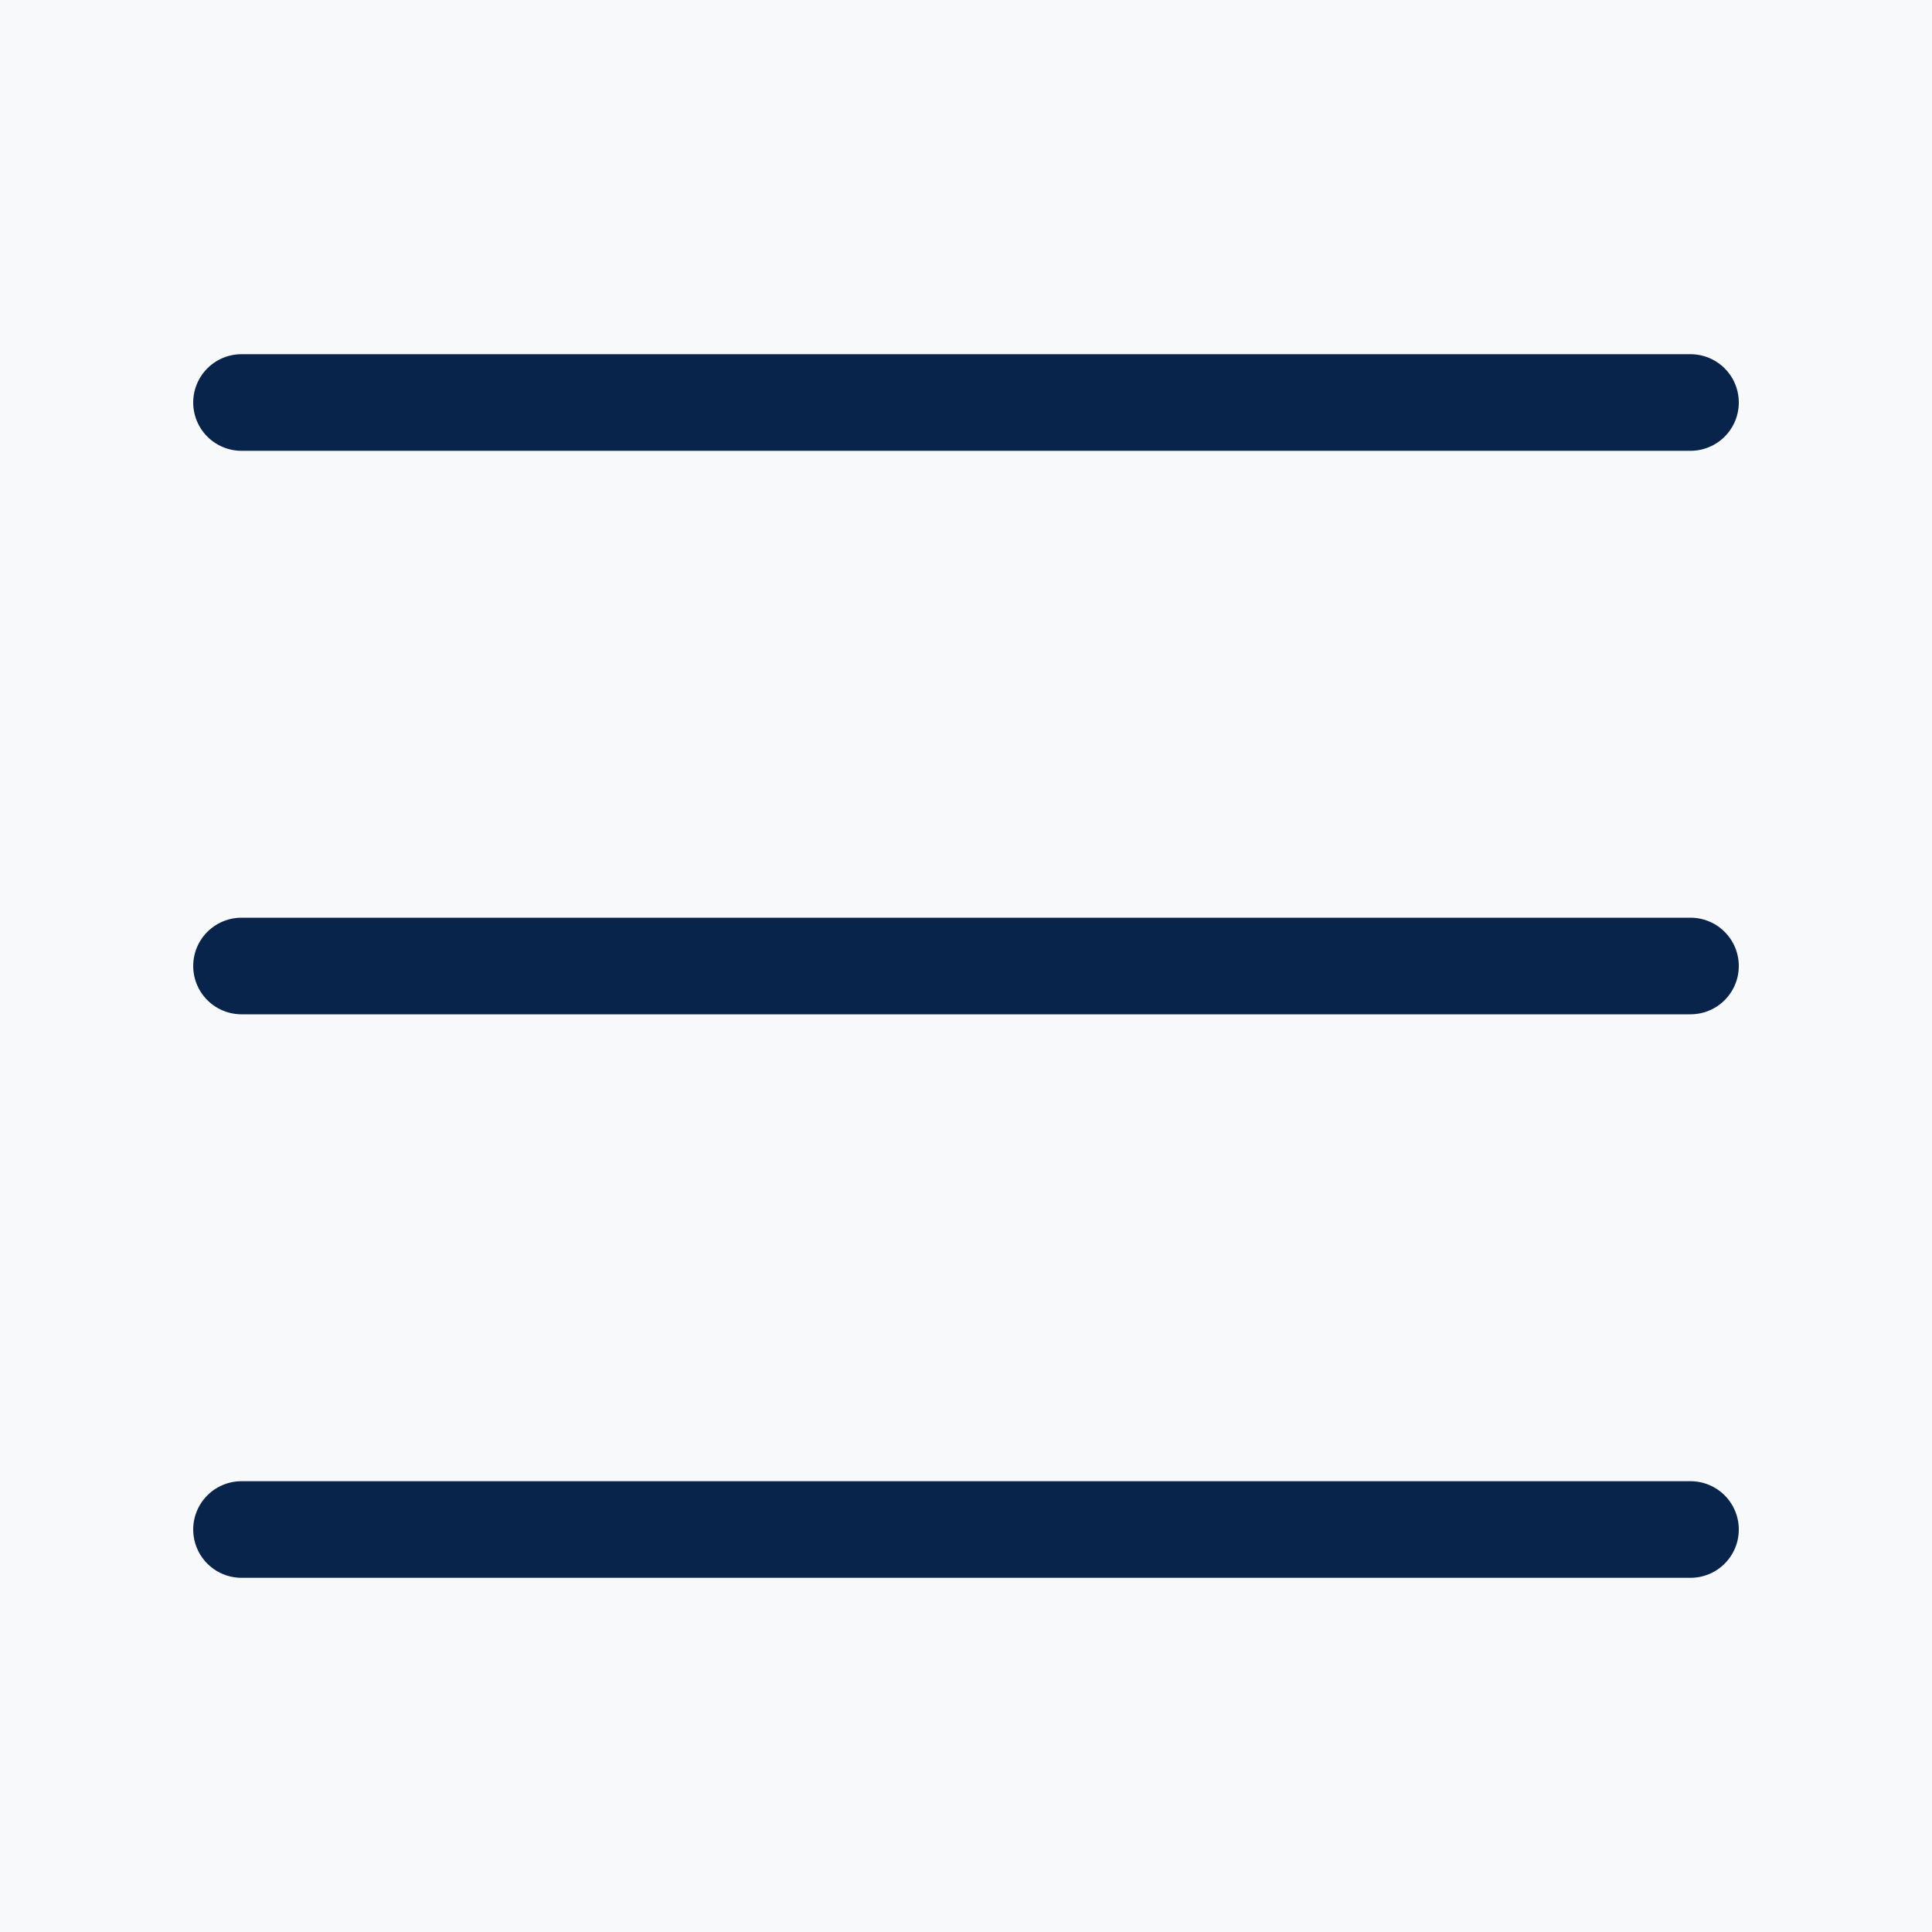 <?xml version="1.0" encoding="UTF-8"?> <svg xmlns="http://www.w3.org/2000/svg" width="30" height="30" viewBox="0 0 30 30" fill="none"> <rect width="30" height="30" fill="#F8F9FB"></rect> <path d="M3.75 6.25H26.25M3.75 15H26.25M3.75 23.75H26.25" stroke="#09244B" stroke-width="1.5" stroke-linecap="round" stroke-linejoin="round"></path> </svg> 